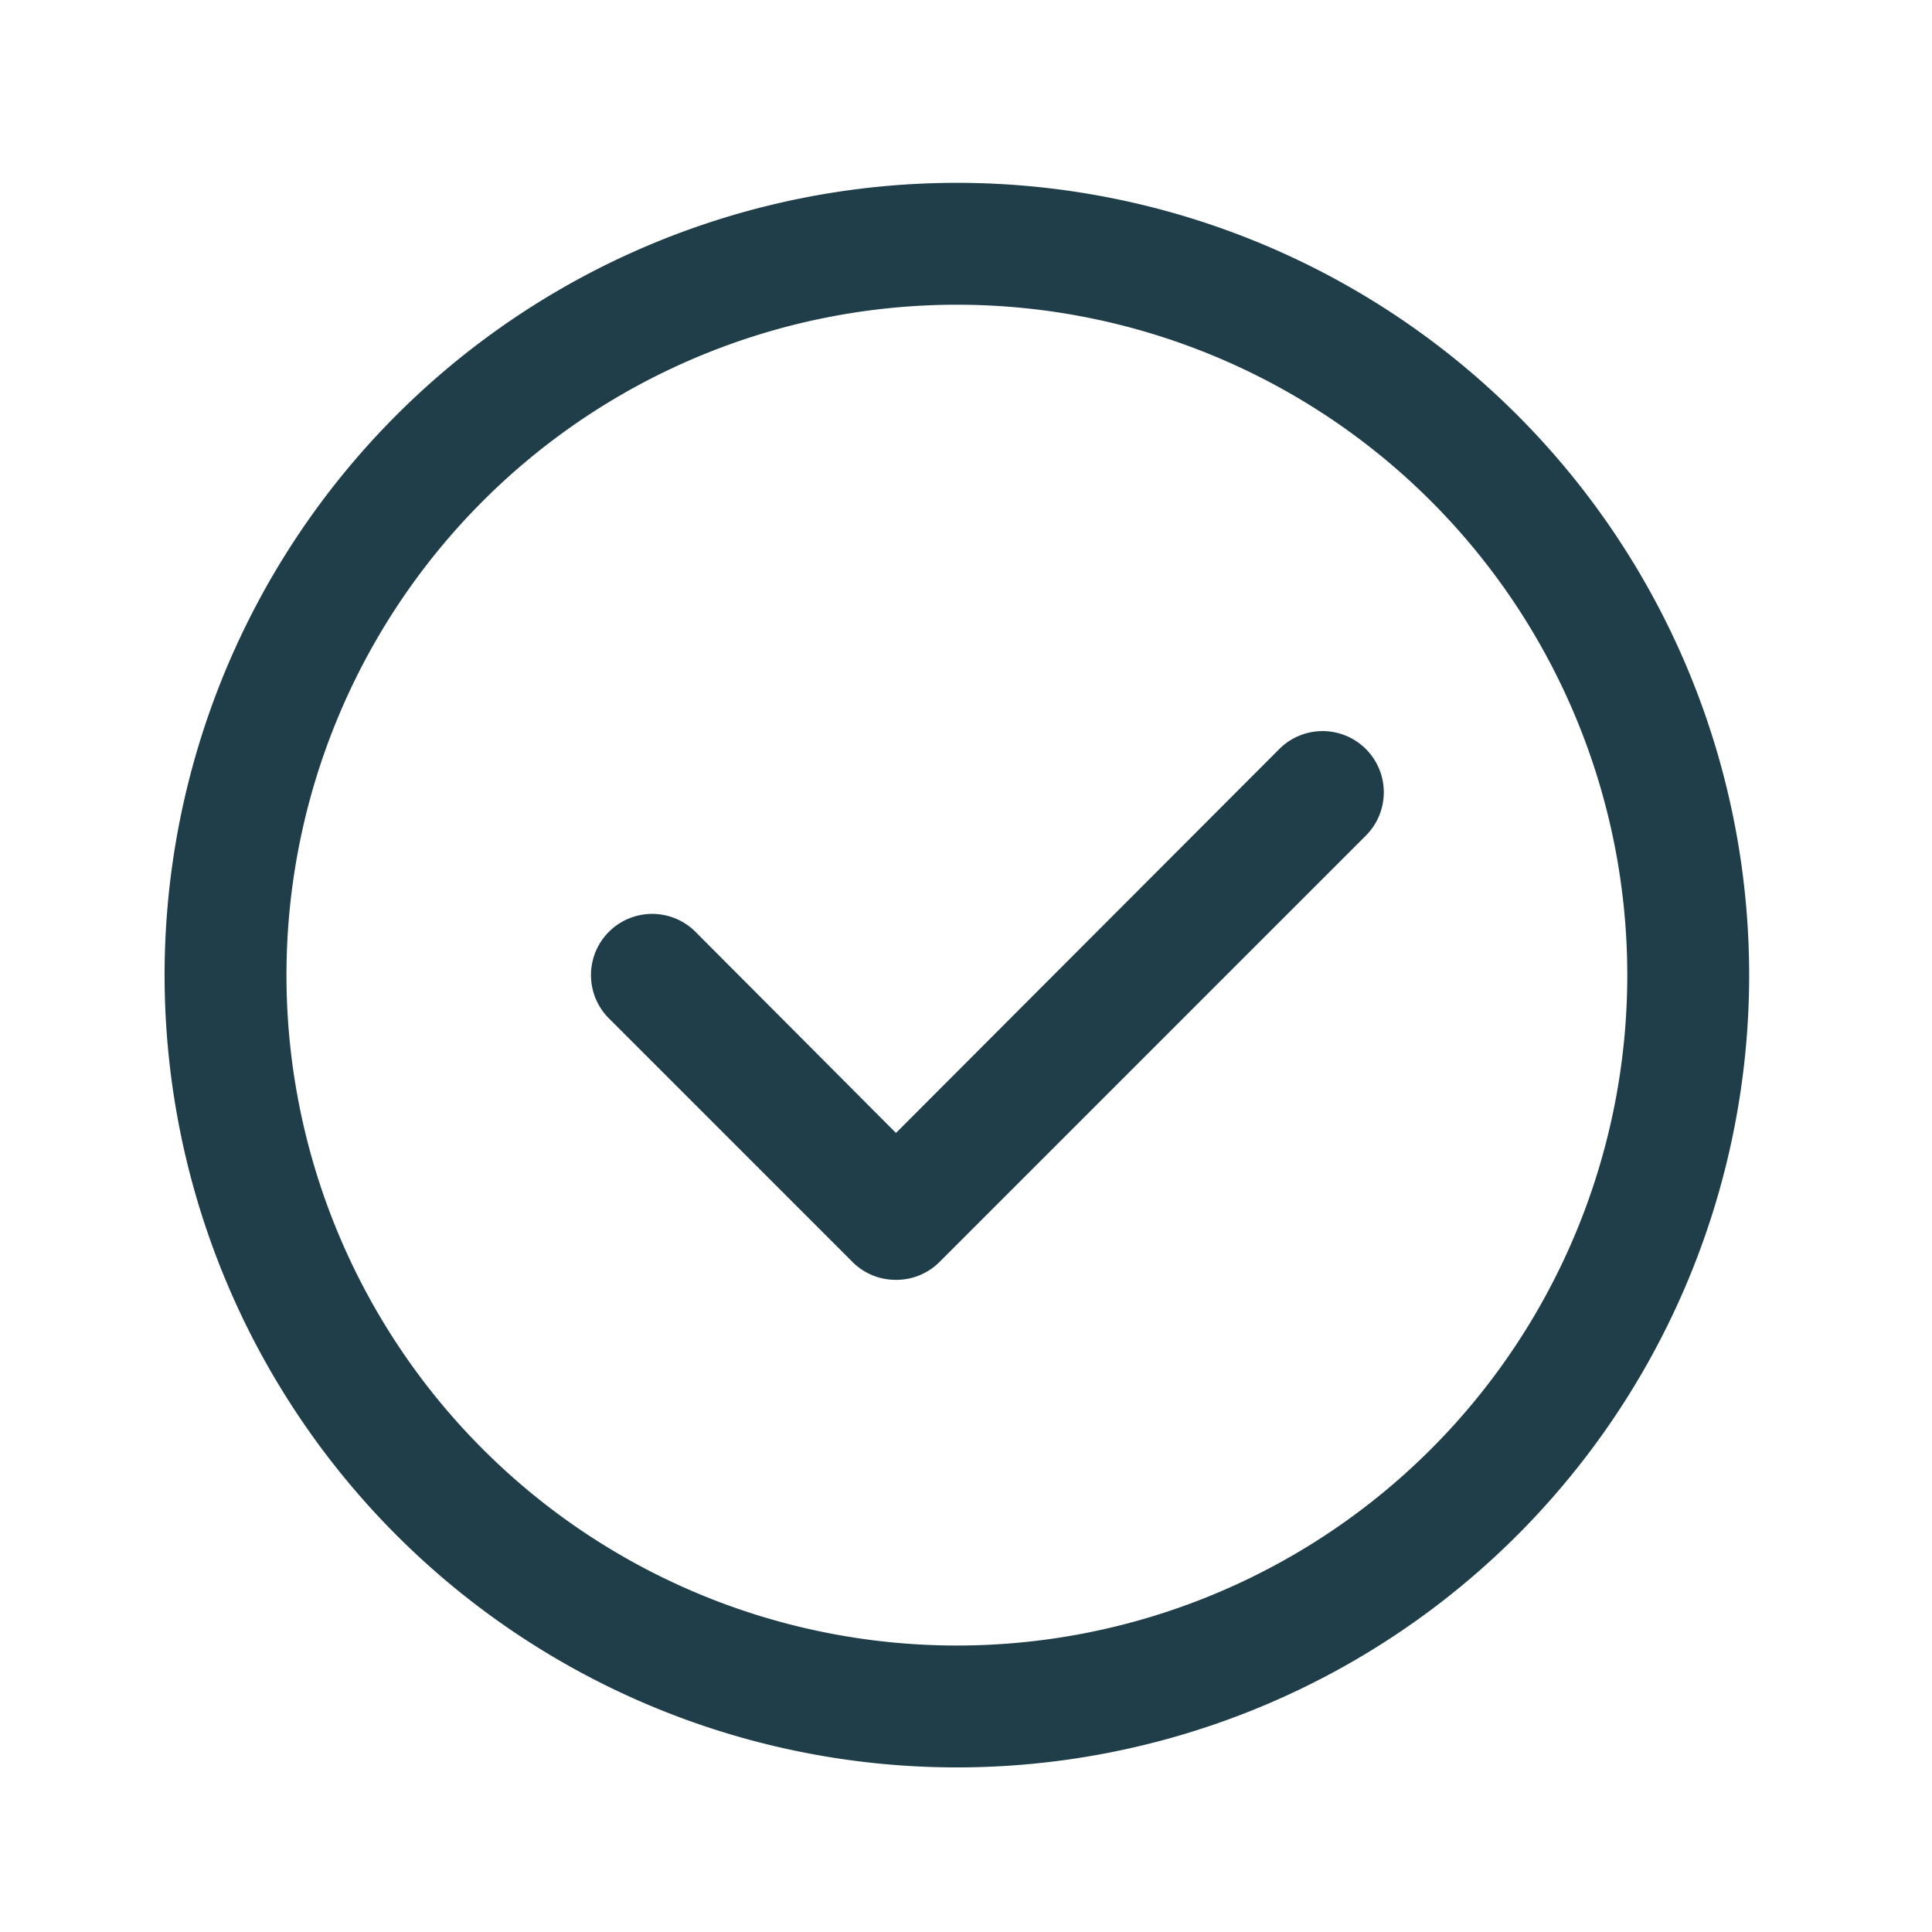<?xml version="1.0" encoding="UTF-8"?> <svg xmlns="http://www.w3.org/2000/svg" width="36" height="36" viewBox="0 0 36 36"><g id="accept_check_checklist_circle_mark_ok_yes_icon_123225" transform="translate(-0.033)"><g id="Layer_2" data-name="Layer 2" transform="translate(3.1 3.407)"><path id="Trazado_5456" data-name="Trazado 5456" d="M15.679,22.221a1.136,1.136,0,0,1-.806-.329L10.33,17.349a1.14,1.14,0,0,1,1.613-1.613l3.736,3.748,7.143-7.154a1.14,1.14,0,0,1,1.613,1.613l-7.949,7.949A1.136,1.136,0,0,1,15.679,22.221Z" transform="translate(-2.051 -1.78)" fill="#1f3e49"></path><path id="Trazado_5457" data-name="Trazado 5457" d="M17.763,32.526A14.763,14.763,0,1,1,32.526,17.763,14.763,14.763,0,0,1,17.763,32.526Zm0-27.255A12.492,12.492,0,1,0,30.255,17.763,12.492,12.492,0,0,0,17.763,5.271Z" transform="translate(-3 -3)" fill="#1f3e49"></path></g><g id="frame" transform="translate(0)"><rect id="Rectángulo_2326" data-name="Rectángulo 2326" width="36" height="36" transform="translate(0.033)" fill="none"></rect></g></g></svg> 